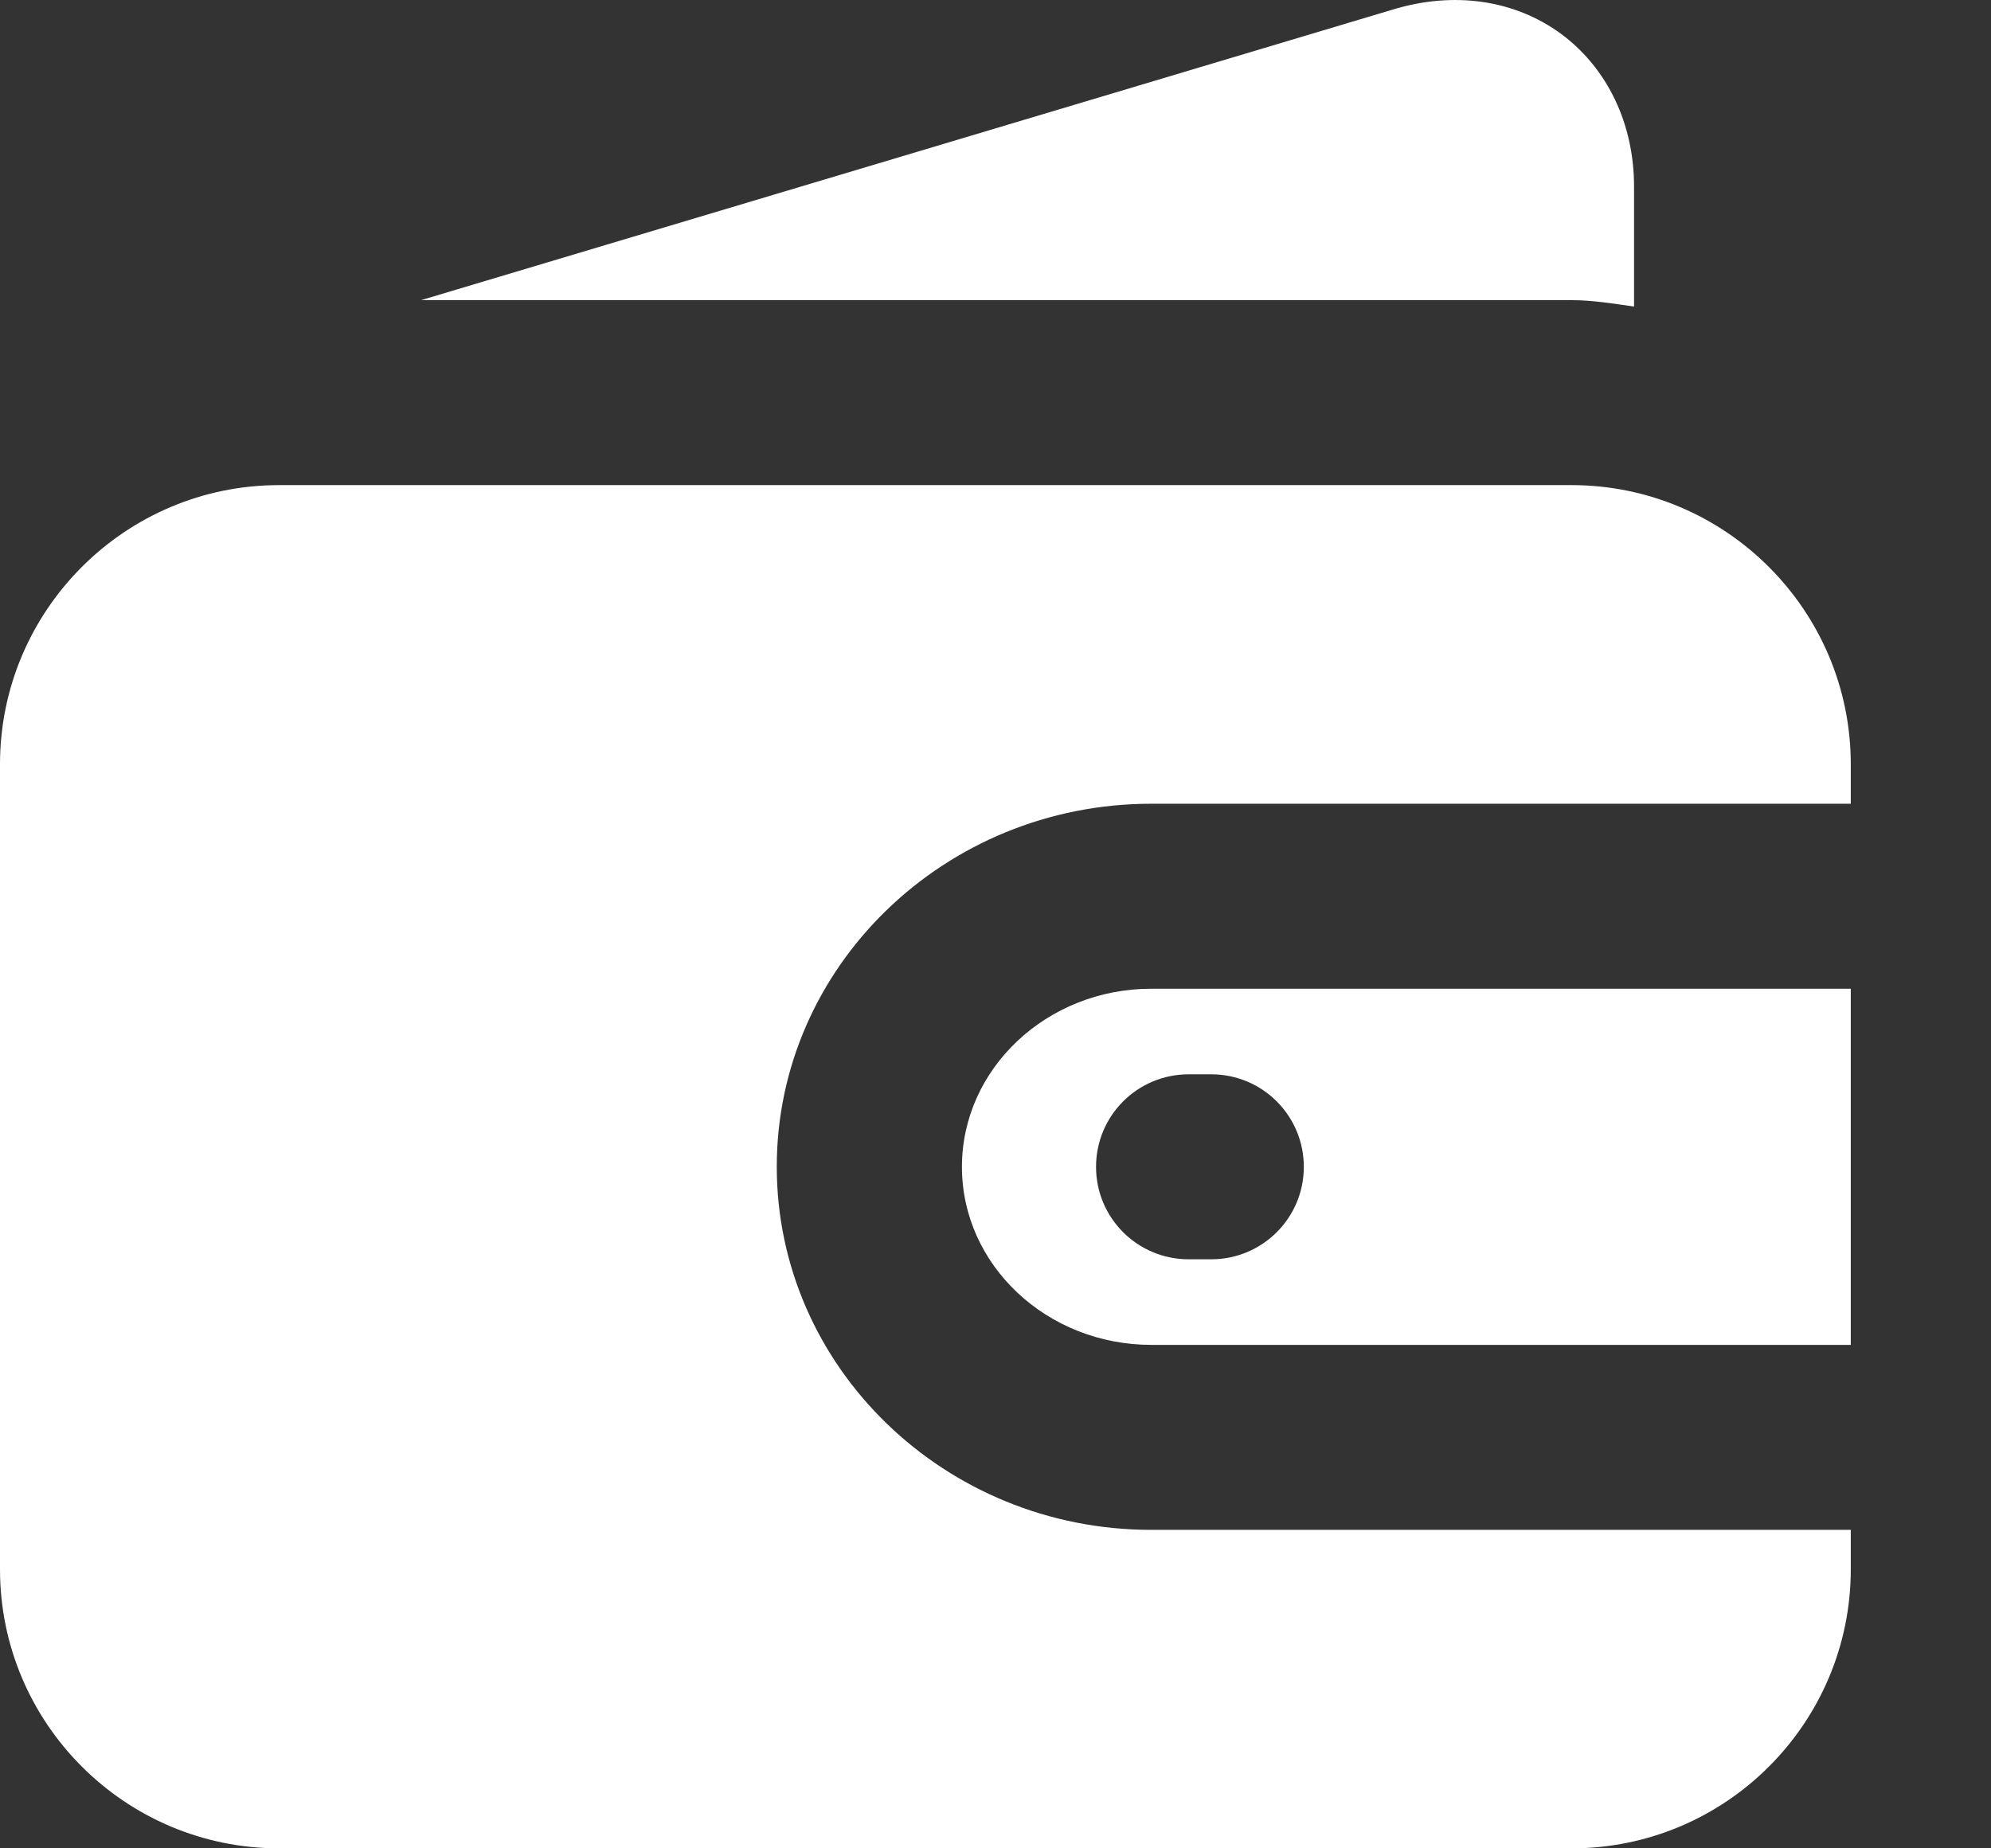 <?xml version="1.0" encoding="UTF-8"?> <svg xmlns="http://www.w3.org/2000/svg" width="14" height="13" viewBox="0 0 14 13" fill="none"><rect x="0" y="0" width="14" height="13" fill="#333333" stroke="none"/> <path d="M6.764 8.207C6.764 8.898 7.361 9.459 8.096 9.459H13.014V6.954H8.096C7.361 6.954 6.764 7.516 6.764 8.207ZM8.517 7.556C8.877 7.556 9.168 7.847 9.168 8.207C9.168 8.566 8.877 8.857 8.517 8.857H8.358C7.998 8.857 7.707 8.566 7.707 8.207C7.707 7.847 7.998 7.556 8.358 7.556H8.517Z" fill="white"></path> <path d="M8.095 10.76C6.643 10.76 5.462 9.615 5.462 8.206C5.462 6.798 6.643 5.653 8.095 5.653H13.014V5.375C13.014 4.293 12.133 3.412 11.051 3.412H1.962C0.88 3.412 0 4.293 0 5.375V11.038C0 12.12 0.88 13 1.962 13H11.052C12.134 13 13.014 12.12 13.014 11.038V10.76H8.095V10.76Z" fill="white"></path> <path d="M11.051 2.111C11.201 2.111 11.345 2.136 11.49 2.156V1.311C11.49 0.871 11.303 0.48 10.978 0.239C10.652 -0.001 10.223 -0.065 9.788 0.069L2.961 2.111H11.051Z" fill="white"></path> </svg> 